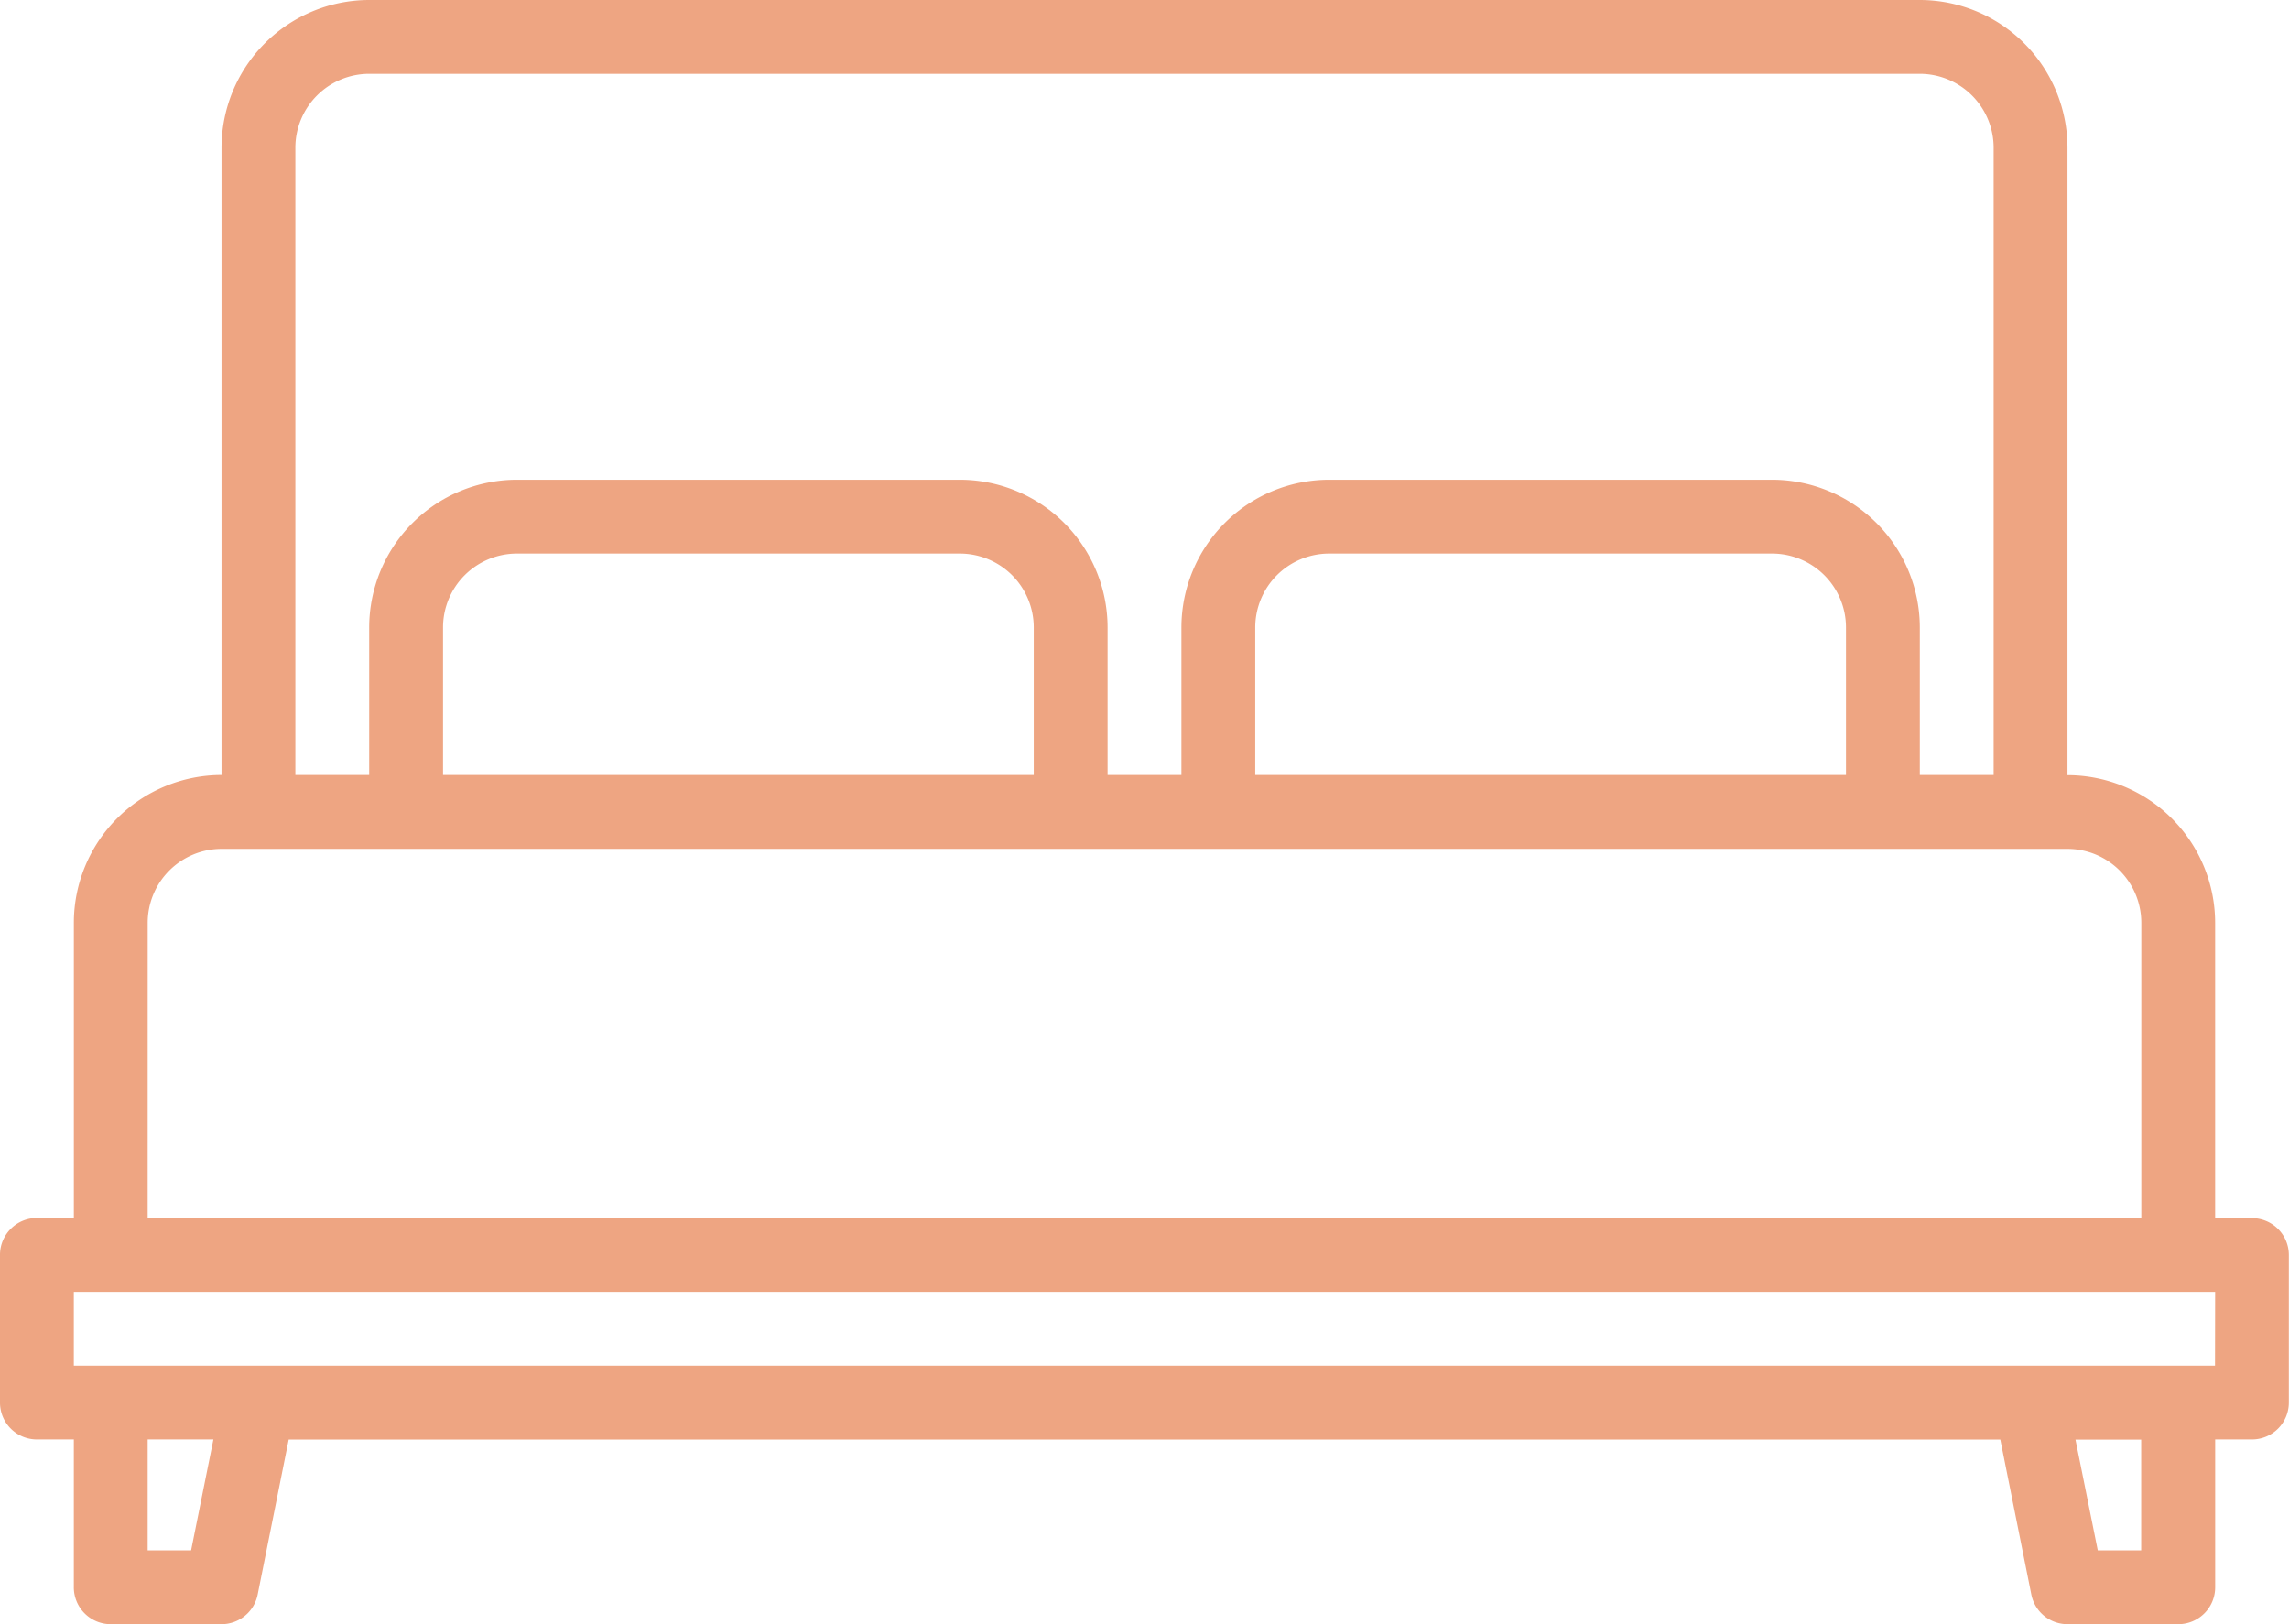 <svg xmlns="http://www.w3.org/2000/svg" width="71.864" height="51" viewBox="0 0 71.864 51">
  <path id="icona-new-fissa" d="M78.7,118.25H77.545v-9.273a4.642,4.642,0,0,0-4.636-4.636v-19.7A4.642,4.642,0,0,0,68.273,80H19.591a4.642,4.642,0,0,0-4.636,4.636v19.7a4.642,4.642,0,0,0-4.636,4.636v9.273H9.159A1.159,1.159,0,0,0,8,119.409v4.636A1.159,1.159,0,0,0,9.159,125.2h1.159v4.636A1.159,1.159,0,0,0,11.477,131h3.477a1.158,1.158,0,0,0,1.136-.932l.974-4.864H70.8l.974,4.864a1.158,1.158,0,0,0,1.136.932h3.477a1.159,1.159,0,0,0,1.159-1.159V125.2H78.7a1.159,1.159,0,0,0,1.159-1.159v-4.636A1.159,1.159,0,0,0,78.7,118.25ZM17.273,84.636a2.321,2.321,0,0,1,2.318-2.318H68.273a2.321,2.321,0,0,1,2.318,2.318v19.7H68.273V99.7a4.642,4.642,0,0,0-4.636-4.636H49.727A4.642,4.642,0,0,0,45.091,99.7v4.636H42.773V99.7a4.642,4.642,0,0,0-4.636-4.636H24.227A4.642,4.642,0,0,0,19.591,99.7v4.636H17.273ZM65.955,99.7v4.636H47.409V99.7a2.321,2.321,0,0,1,2.318-2.318H63.636A2.321,2.321,0,0,1,65.955,99.7Zm-25.5,0v4.636H21.909V99.7a2.321,2.321,0,0,1,2.318-2.318H38.136A2.321,2.321,0,0,1,40.455,99.7Zm-27.818,9.273a2.321,2.321,0,0,1,2.318-2.318H72.909a2.321,2.321,0,0,1,2.318,2.318v9.273H12.636ZM14,128.682H12.636V125.2H14.7Zm61.223,0H73.86l-.7-3.477h2.063Zm2.318-5.8H10.318v-2.318H77.545Z" transform="translate(-8 -80)" fill="#eea582"/>
</svg>
